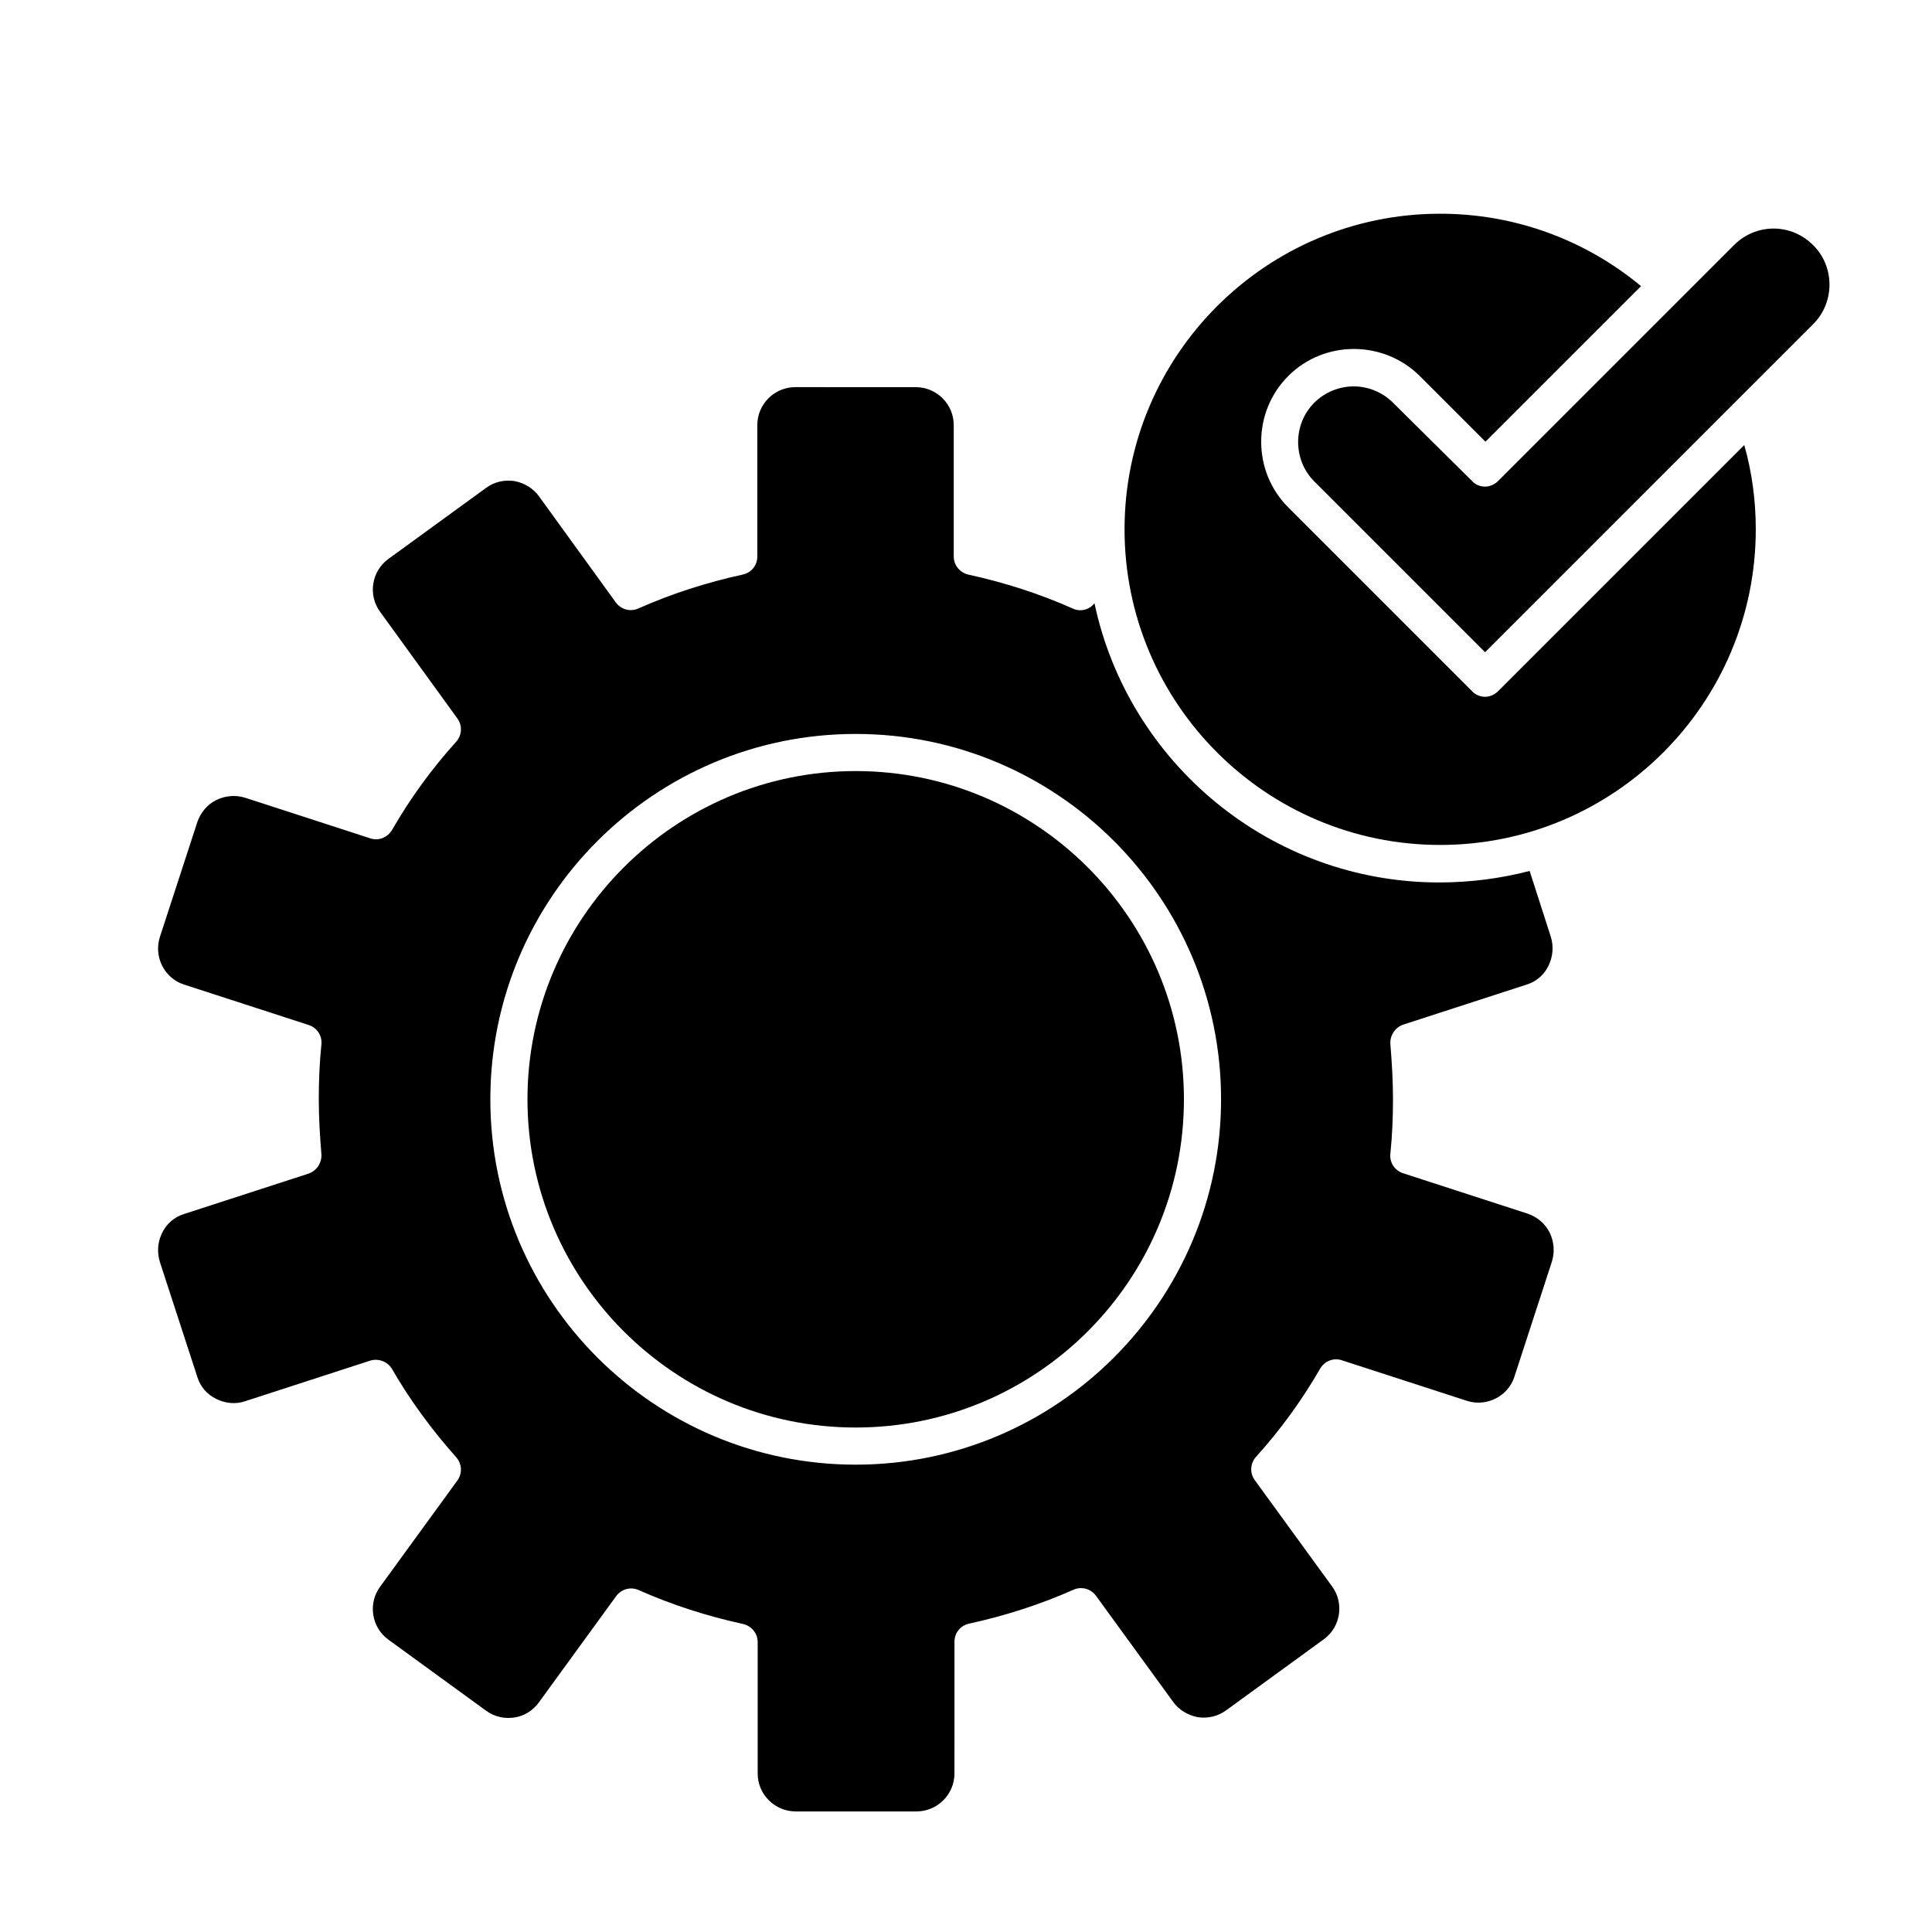 <?xml version="1.0" encoding="UTF-8"?>
<!-- Uploaded to: ICON Repo, www.svgrepo.com, Generator: ICON Repo Mixer Tools -->
<svg fill="#000000" width="800px" height="800px" version="1.1" viewBox="144 144 512 512" xmlns="http://www.w3.org/2000/svg">
 <g>
  <path d="m549.37 374.81c-7.578 1.969-15.645 3.051-23.91 3.051-44.871 0-82.461-31.785-91.414-73.996-1.379 1.77-3.738 2.363-5.805 1.379-8.855-3.938-18.105-6.887-27.551-8.953-2.262-0.492-3.938-2.461-3.938-4.82v-34.832c0-5.512-4.527-10.035-10.035-10.035l-31.984-0.008c-5.512 0-10.035 4.527-10.035 10.035v34.832c0 2.363-1.574 4.328-3.938 4.82-9.445 2.066-18.695 5.019-27.551 8.953-2.164 0.984-4.625 0.297-6.004-1.574l-20.367-28.137c-1.574-2.164-3.938-3.543-6.496-4.035-2.656-0.395-5.312 0.195-7.477 1.77l-25.977 18.895c-4.43 3.246-5.41 9.543-2.164 13.973l20.465 28.242c1.379 1.871 1.277 4.43-0.297 6.199-6.496 7.184-12.203 15.055-17.023 23.418-1.18 1.969-3.543 2.953-5.805 2.164l-33.062-10.727c-2.559-0.789-5.215-0.59-7.676 0.59-2.363 1.18-4.133 3.246-5.019 5.805l-9.938 30.504c-1.672 5.215 1.18 10.922 6.394 12.594l33.062 10.727c2.164 0.688 3.641 2.856 3.344 5.215-0.492 4.82-0.688 9.645-0.688 14.465 0 4.82 0.297 9.742 0.688 14.465 0.195 2.262-1.18 4.43-3.344 5.215l-33.062 10.727c-2.559 0.789-4.625 2.559-5.805 5.019-1.18 2.363-1.379 5.117-0.59 7.676l9.938 30.504c0.789 2.559 2.559 4.625 5.019 5.805 2.363 1.18 5.117 1.477 7.676 0.59l33.062-10.727c2.164-0.688 4.625 0.195 5.805 2.164 4.82 8.363 10.629 16.234 17.023 23.418 1.574 1.77 1.672 4.328 0.297 6.199l-20.469 28.141c-3.246 4.43-2.262 10.727 2.164 13.973l25.977 18.895c2.164 1.574 4.82 2.164 7.477 1.77 2.656-0.395 4.922-1.871 6.496-4.035l20.469-28.141c1.379-1.871 3.836-2.559 6.004-1.574 8.855 3.938 18.105 6.887 27.551 8.953 2.262 0.492 3.938 2.461 3.938 4.82v34.832c0 5.512 4.527 10.035 10.035 10.035h32.078c5.512 0 10.035-4.527 10.035-10.035l0.004-34.922c0-2.363 1.574-4.328 3.938-4.82 9.445-2.066 18.695-5.019 27.551-8.953 2.164-0.984 4.625-0.297 6.004 1.574l20.469 28.141c1.574 2.164 3.938 3.543 6.496 4.035 2.656 0.395 5.312-0.195 7.477-1.77l25.977-18.895c4.43-3.246 5.41-9.543 2.164-13.973l-20.469-28.141c-1.379-1.871-1.277-4.43 0.297-6.199 6.496-7.184 12.203-15.055 17.023-23.418 1.18-1.969 3.543-2.953 5.805-2.164l33.062 10.727c5.215 1.672 10.922-1.18 12.594-6.394l9.938-30.504c0.789-2.559 0.59-5.215-0.59-7.676-1.18-2.363-3.246-4.133-5.805-5.019l-33.062-10.727c-2.164-0.688-3.641-2.856-3.344-5.215 0.492-4.82 0.688-9.645 0.688-14.465 0-4.82-0.297-9.742-0.688-14.465-0.195-2.262 1.18-4.43 3.344-5.215l32.766-10.633c2.559-0.789 4.625-2.559 5.805-5.019 1.18-2.461 1.379-5.117 0.59-7.676zm-178.6 157.34c-53.43 0-96.824-43.395-96.824-96.824 0-53.43 43.395-96.824 96.824-96.824 53.43 0 96.824 43.395 96.824 96.824 0 53.43-43.492 96.824-96.824 96.824z"/>
  <path d="m370.77 348.34c-47.922 0-86.984 39.066-86.984 86.984 0 47.922 38.965 86.984 86.984 86.984 48.02 0 86.984-38.965 86.984-86.984s-39.062-86.984-86.984-86.984z"/>
  <path d="m541.01 327.18c-0.984 0.984-2.262 1.477-3.445 1.477-1.18 0-2.559-0.492-3.445-1.477l-48.707-48.707c-4.625-4.625-7.184-10.824-7.184-17.418s2.559-12.793 7.184-17.418c9.543-9.543 25.191-9.543 34.832 0l17.418 17.418 41.23-41.23c-14.957-12.398-33.652-19.188-53.234-19.188-46.148 0-83.641 37.492-83.641 83.641s37.492 83.641 83.641 83.641 83.641-37.492 83.641-83.641c0-7.578-0.984-15.055-3.051-22.336z"/>
  <path d="m614.02 204.57c-3.938 0-7.676 1.574-10.43 4.328l-62.582 62.582c-0.887 0.887-2.164 1.477-3.445 1.477-1.277 0-2.559-0.492-3.445-1.477l-20.957-20.758c-2.856-2.856-6.691-4.328-10.43-4.328s-7.578 1.477-10.43 4.328c-5.707 5.707-5.707 15.152 0 20.859l45.266 45.266 86.984-86.984c5.707-5.707 5.707-15.152 0-20.859-2.856-2.859-6.594-4.434-10.531-4.434z"/>
 </g>
</svg>